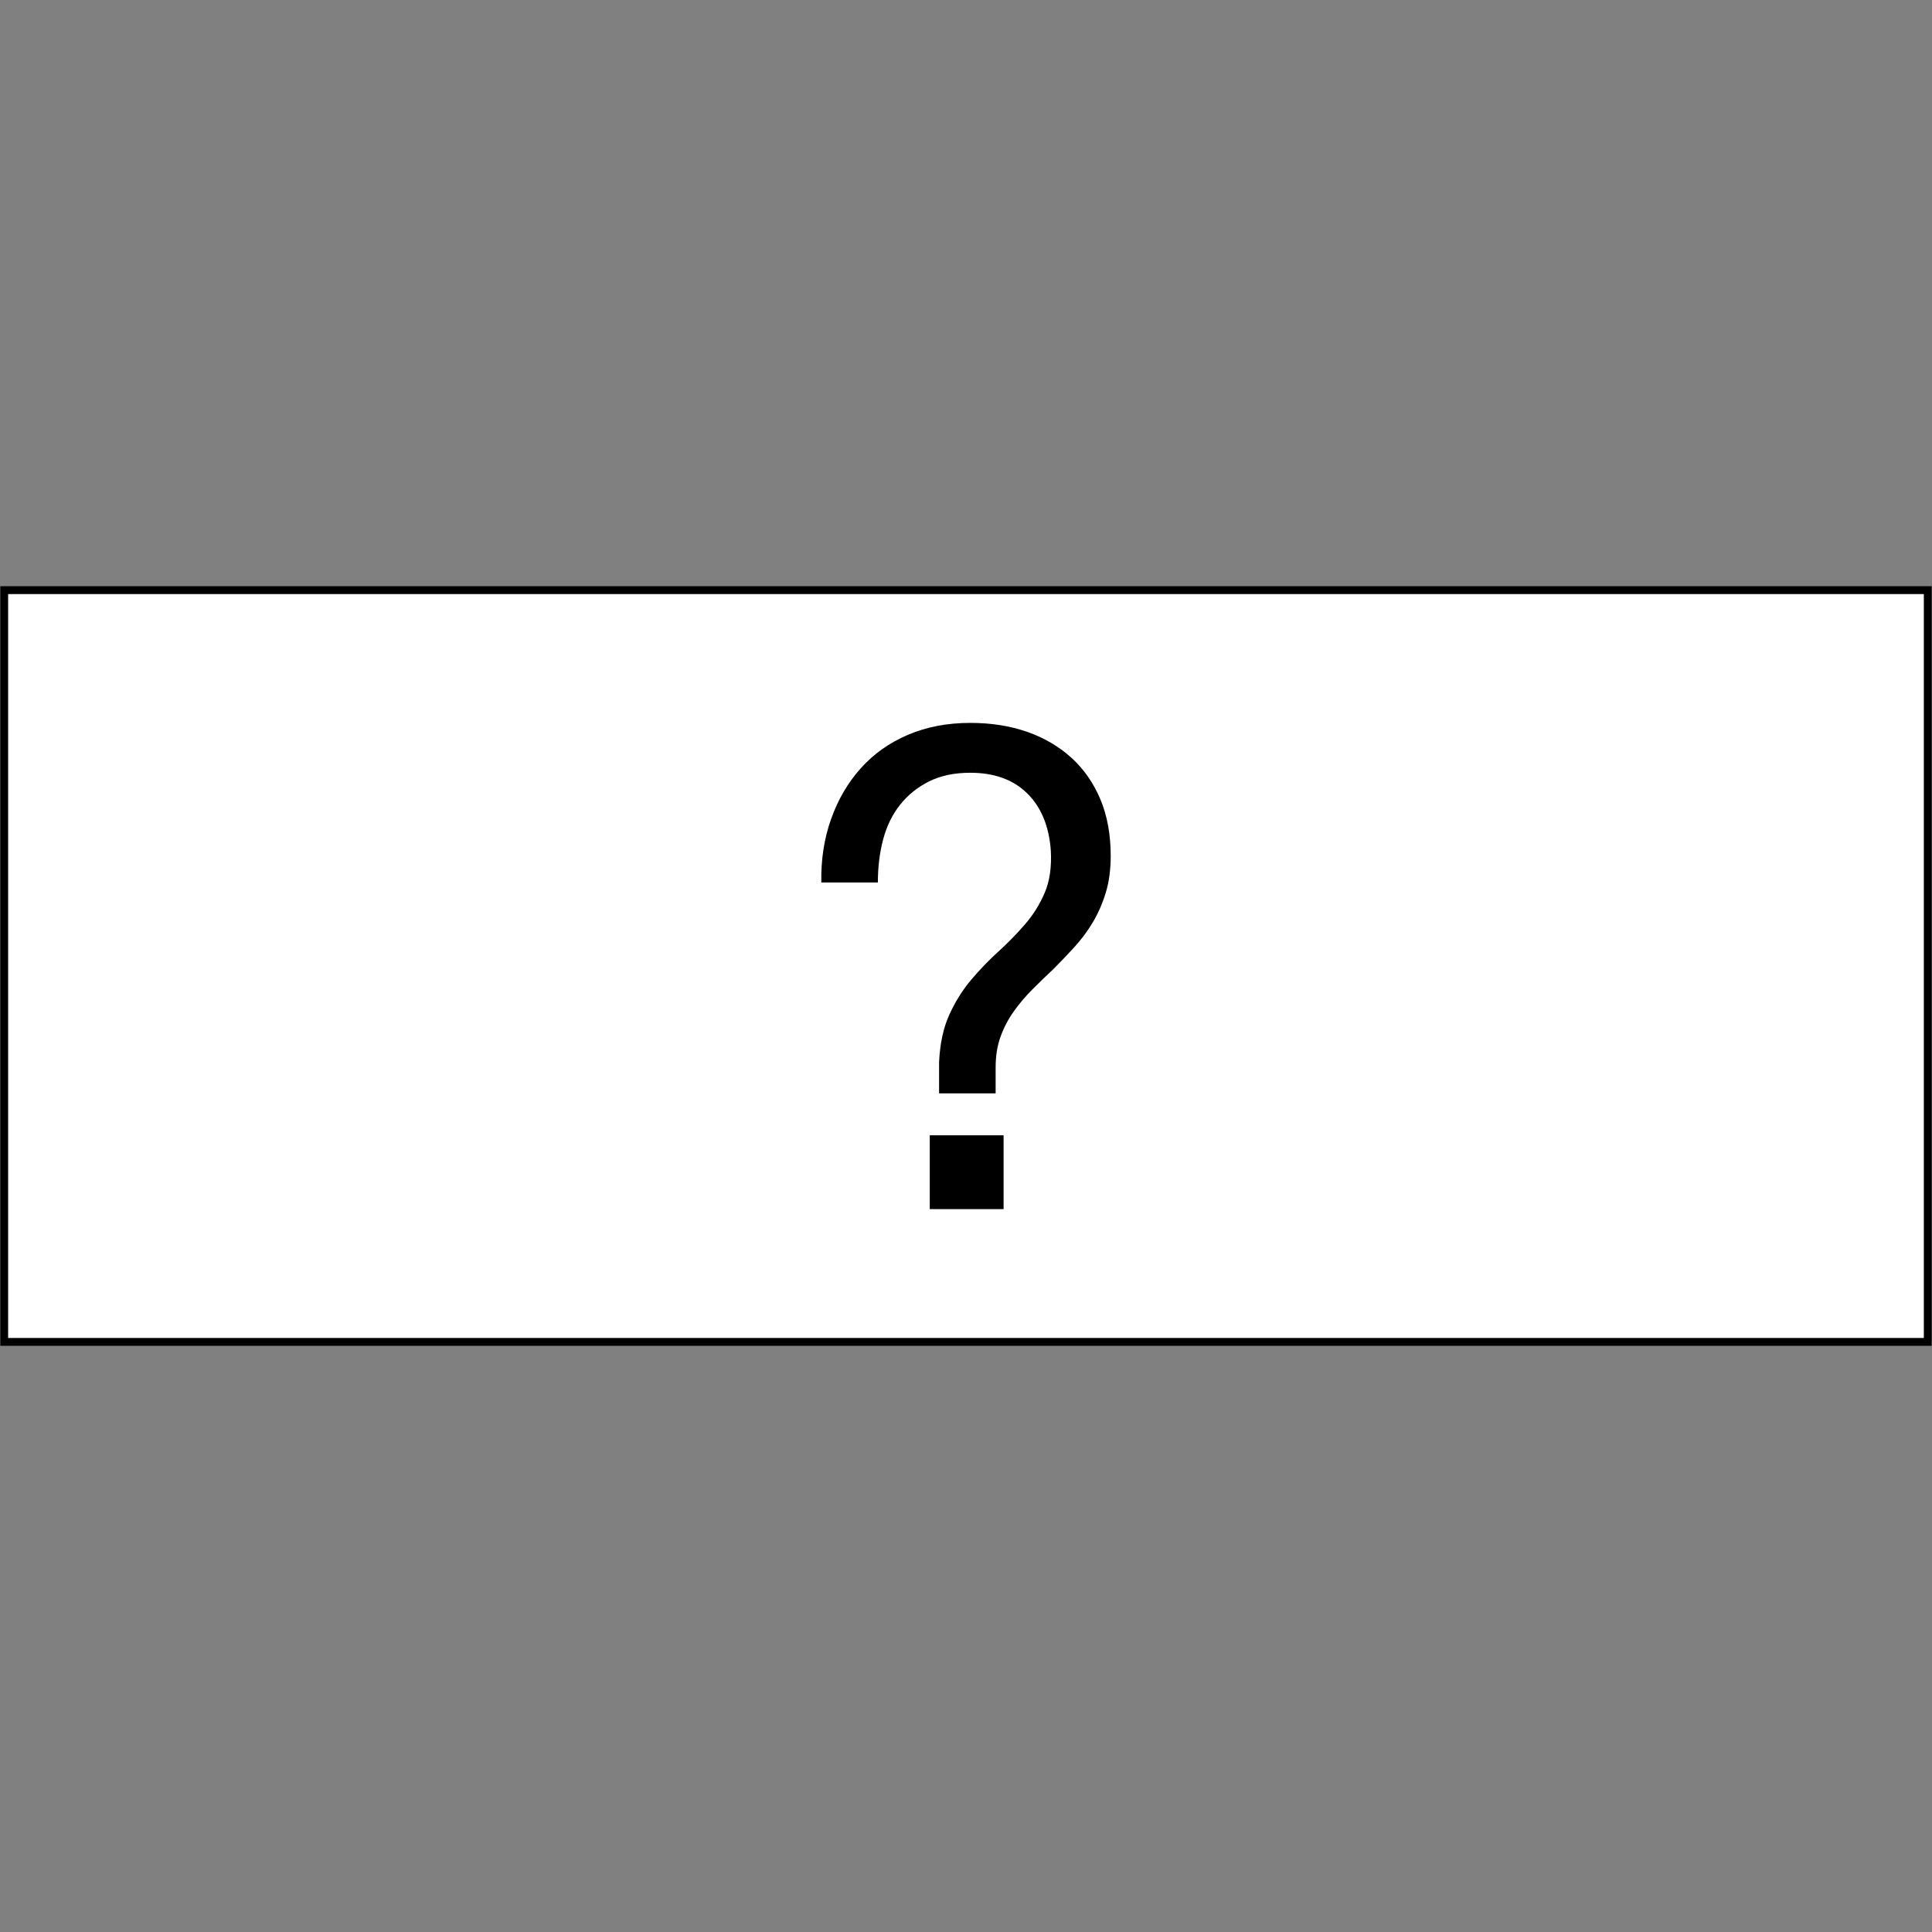 <?xml version="1.0" encoding="UTF-8"?>
<svg id="Schritt_3" data-name="Schritt 3" xmlns="http://www.w3.org/2000/svg" viewBox="0 0 300 300">
  <rect x="0" y="0" width="300" height="300" fill="#808080" stroke="none"/>
  <defs>
    <style>
      .cls-1 {
        fill: #000;
      }

      .cls-1, .cls-2 {
        stroke-width: 0px;
      }

      .cls-2 {
        fill: #fff;
      }
    </style>
  </defs>
  <g id="Geschlossen">
    <g>
      <rect class="cls-2" x=".656" y="91.637" width="298.687" height="116.728"/>
      <path class="cls-1" d="M299.95,208.973H.048v-117.945h299.904v117.945h-.002ZM1.263,207.757h297.47v-115.511H1.263v115.511Z"/>
    </g>
  </g>
  <path class="cls-1" d="M129.036,127.226c1.066-3.028,2.599-5.663,4.597-7.901,1.996-2.237,4.441-3.977,7.333-5.215,2.892-1.239,6.128-1.859,9.709-1.859,3.236,0,6.18.465,8.832,1.394,2.65.929,4.939,2.273,6.868,4.027,1.928,1.756,3.425,3.909,4.494,6.454,1.066,2.549,1.6,5.474,1.6,8.779,0,2.135-.257,4.046-.774,5.732-.517,1.687-1.188,3.22-2.014,4.595-.826,1.378-1.773,2.65-2.841,3.821-1.068,1.172-2.153,2.307-3.253,3.409-1.102,1.033-2.187,2.082-3.255,3.15s-2.031,2.204-2.892,3.407c-.862,1.205-1.55,2.515-2.065,3.924-.517,1.413-.774,3.013-.774,4.803v4.027h-8.78v-4.853c.137-2.892.671-5.354,1.6-7.385.93-2.031,2.065-3.838,3.407-5.423,1.342-1.583,2.753-3.047,4.237-4.389,1.48-1.342,2.856-2.753,4.132-4.235,1.274-1.48,2.288-3.114,3.045-4.906.757-1.79,1.068-3.958.93-6.506-.276-3.785-1.499-6.748-3.667-8.882-2.17-2.134-5.112-3.201-8.832-3.201-2.479,0-4.614.448-6.405,1.342-1.792.896-3.289,2.101-4.494,3.615-1.205,1.516-2.082,3.304-2.633,5.371-.551,2.065-.826,4.303-.826,6.714h-8.779c-.07-3.512.429-6.781,1.499-9.812v.002ZM155.839,176.286v11.463h-11.465v-11.463s11.465,0,11.465,0Z"/>
</svg>
